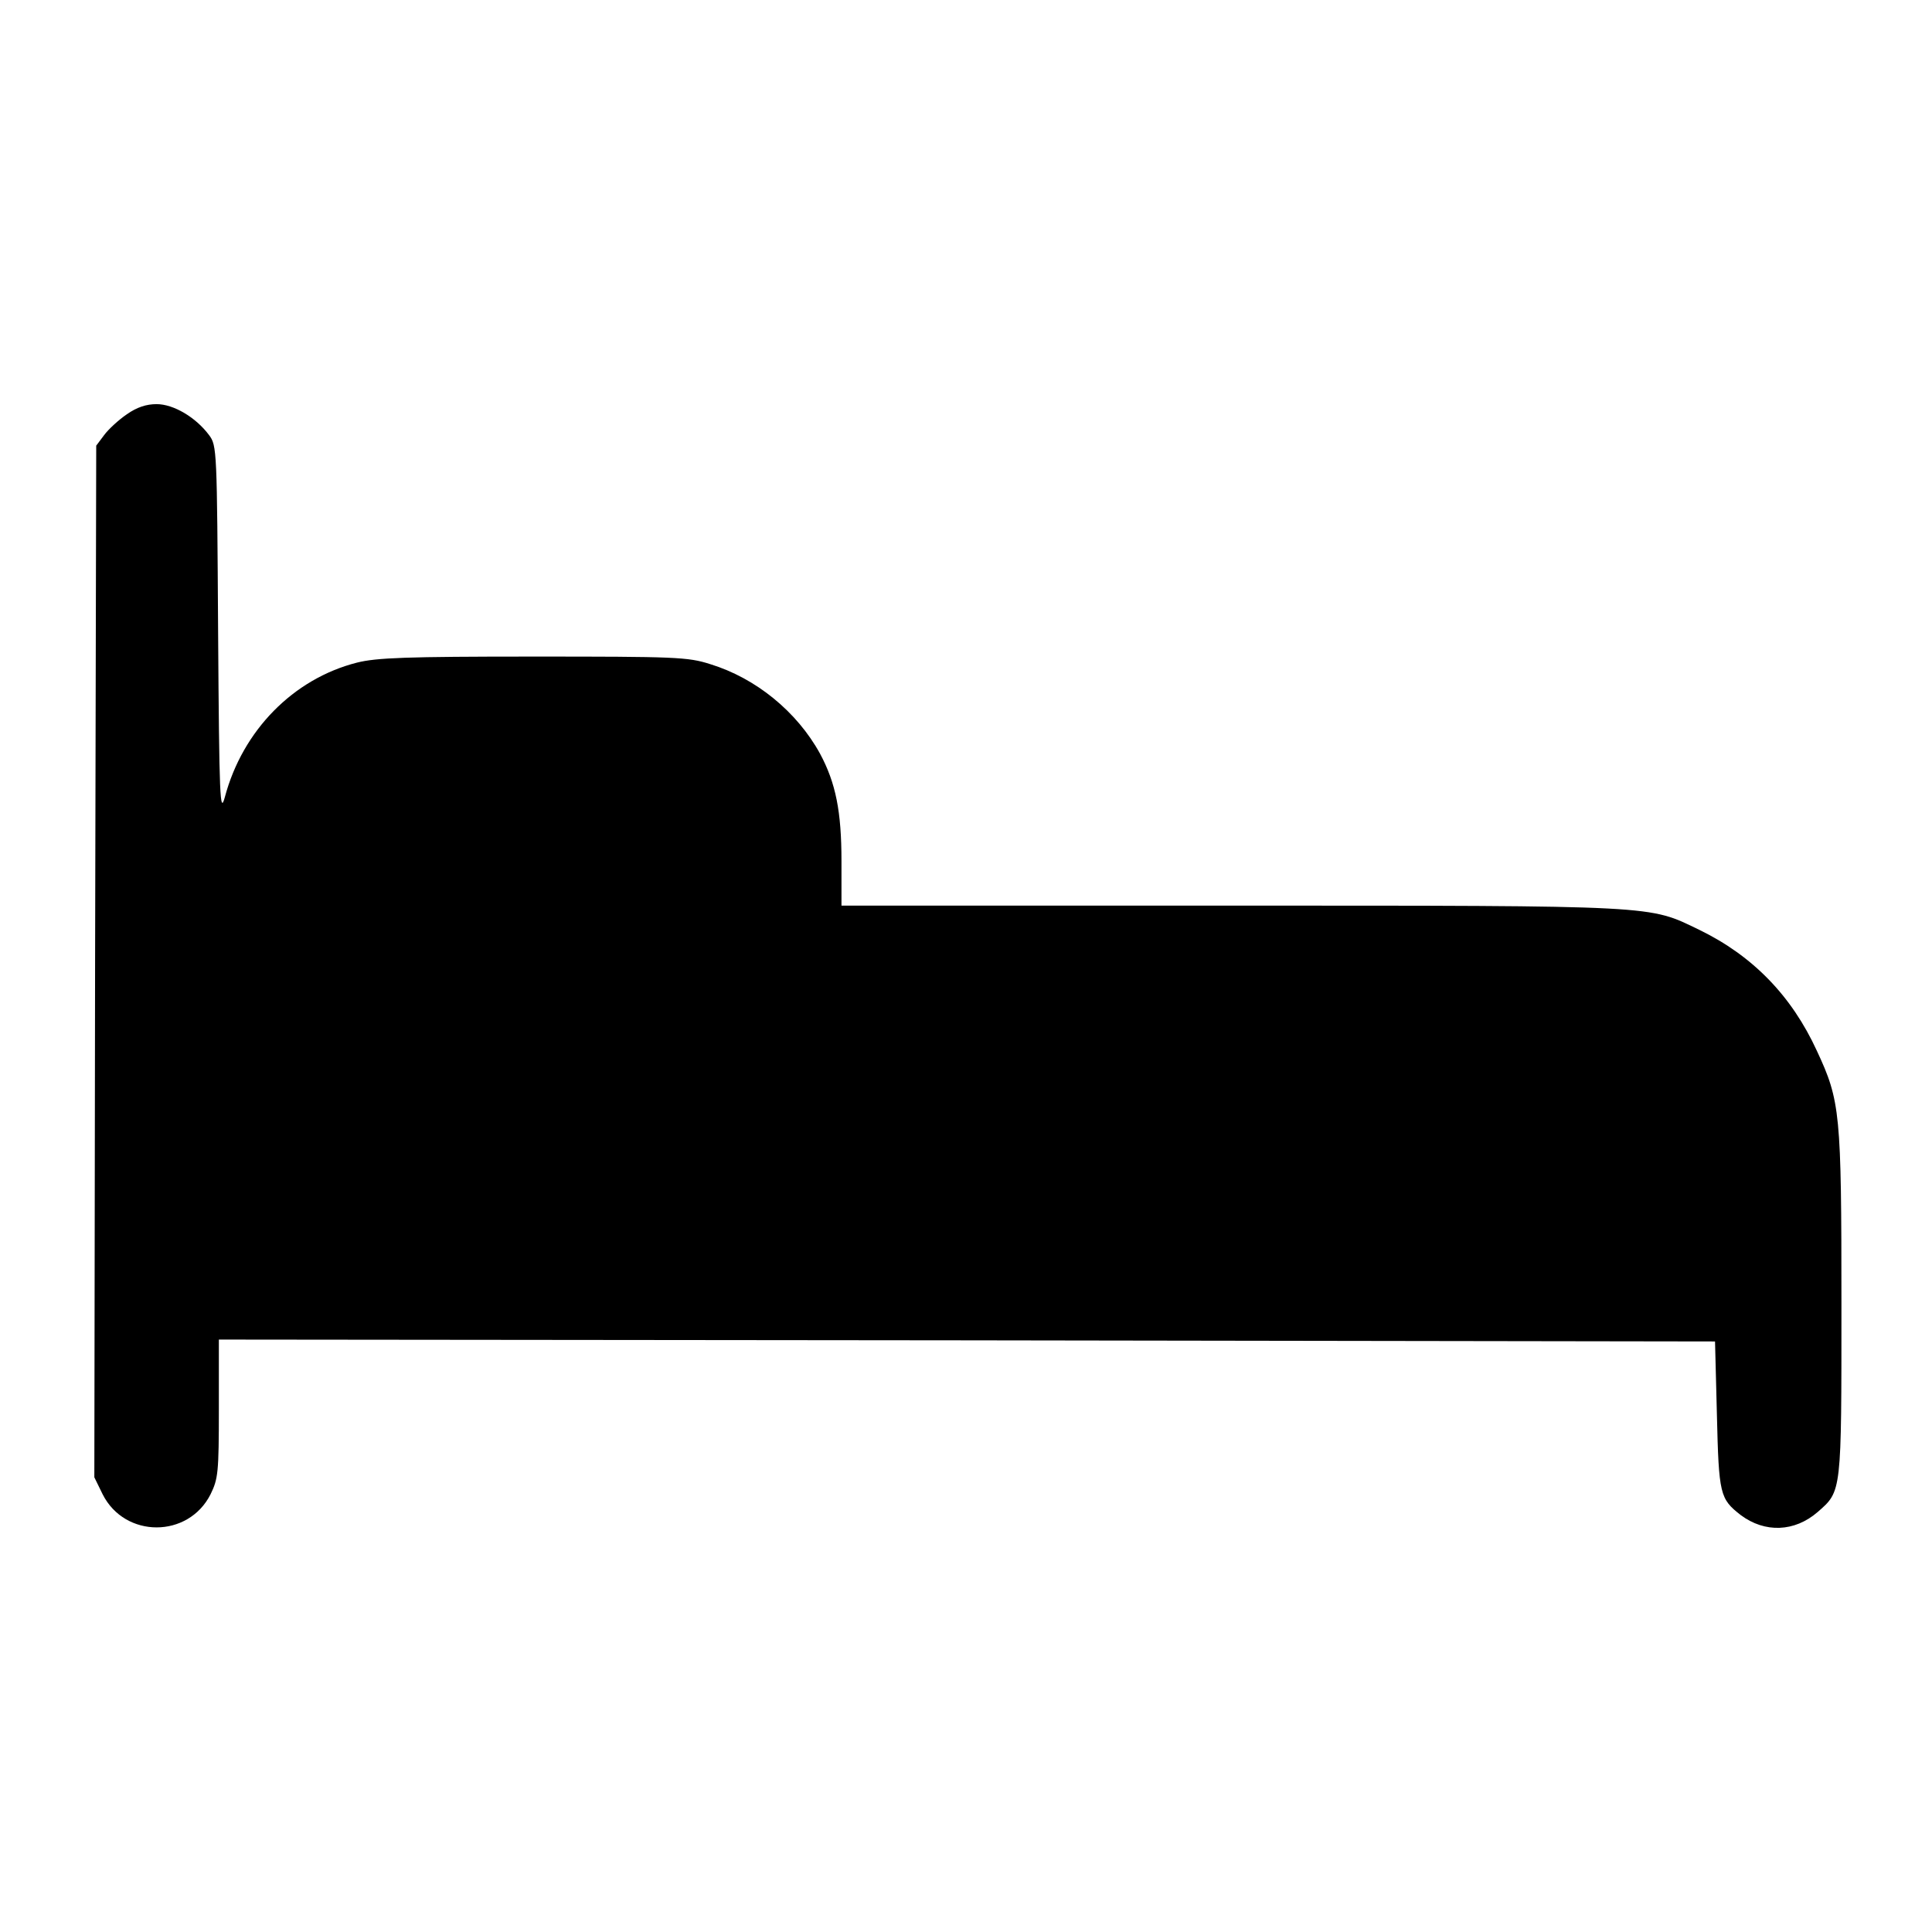 <?xml version="1.0" standalone="no"?>
<!DOCTYPE svg PUBLIC "-//W3C//DTD SVG 20010904//EN"
 "http://www.w3.org/TR/2001/REC-SVG-20010904/DTD/svg10.dtd">
<svg version="1.0" xmlns="http://www.w3.org/2000/svg"
 width="512pt" height="512pt" viewBox="0 0 512 512"
 preserveAspectRatio="xMidYMid meet">

<g transform="translate(0,512) scale(0.1,-0.1)"
fill="#000000" stroke="none">
<path d="M336 4022 c-22 -15 -49 -40 -60 -55 l-21 -28 -3 -1367 -2 -1367 22
-45 c59 -117 227 -117 286 0 20 41 22 57 22 227 l0 183 1983 -2 1982 -3 5
-195 c5 -211 8 -222 63 -265 64 -48 143 -45 204 8 64 56 63 49 63 552 0 506
-3 537 -65 670 -67 146 -170 252 -312 321 -135 65 -100 64 -1240 64 l-1033 0
0 118 c0 131 -15 207 -57 285 -61 111 -170 200 -291 237 -59 19 -93 20 -469
20 -337 0 -415 -3 -467 -16 -169 -43 -303 -180 -350 -356 -13 -48 -15 -7 -18
439 -3 481 -3 492 -24 520 -35 47 -94 82 -139 82 -27 0 -52 -8 -79 -27z"/>
</g>
</svg>

